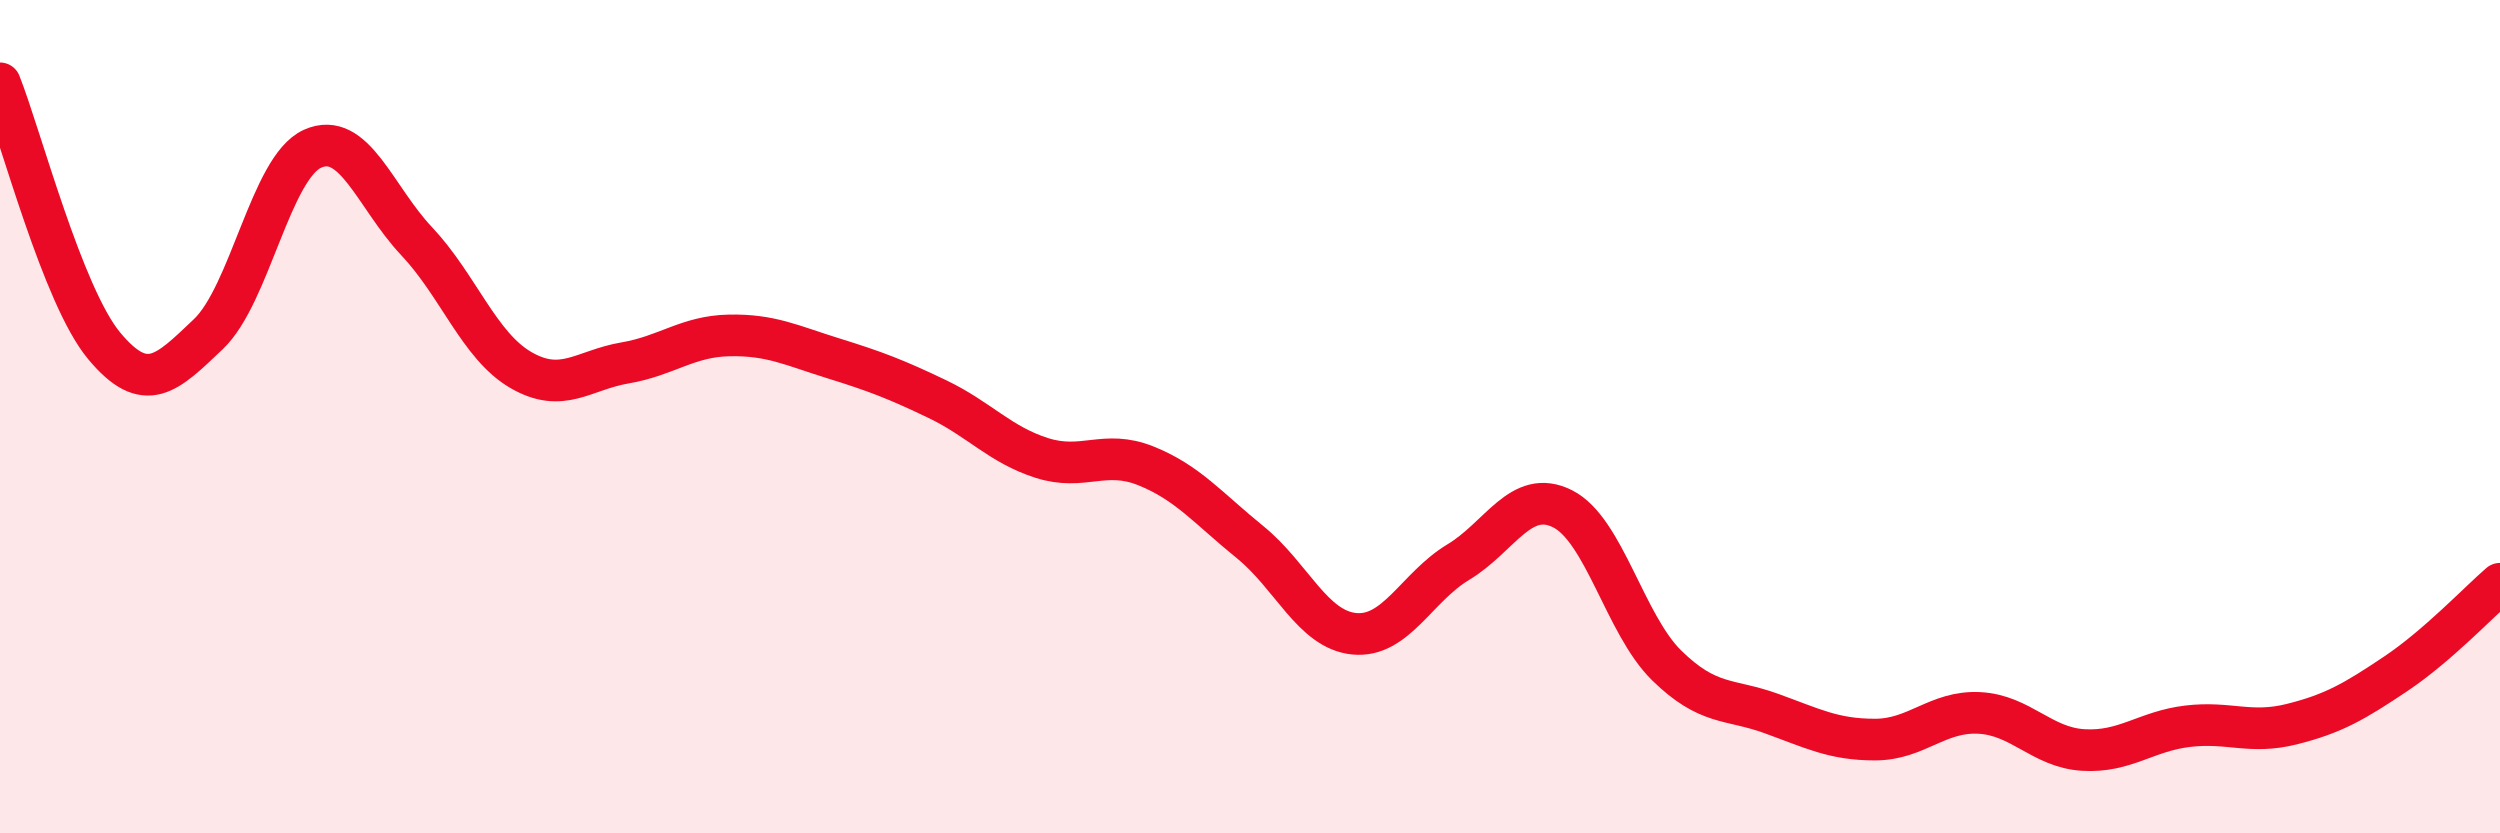 
    <svg width="60" height="20" viewBox="0 0 60 20" xmlns="http://www.w3.org/2000/svg">
      <path
        d="M 0,2 C 0.5,3.26 1.5,7.1 2.5,8.3 C 3.5,9.5 4,8.97 5,8.02 C 6,7.07 6.5,4.02 7.5,3.57 C 8.5,3.12 9,4.73 10,5.79 C 11,6.85 11.5,8.3 12.5,8.88 C 13.5,9.46 14,8.88 15,8.71 C 16,8.54 16.5,8.07 17.5,8.05 C 18.5,8.03 19,8.29 20,8.6 C 21,8.91 21.5,9.1 22.5,9.58 C 23.5,10.06 24,10.67 25,10.99 C 26,11.31 26.5,10.78 27.5,11.18 C 28.5,11.58 29,12.2 30,13.01 C 31,13.82 31.5,15.11 32.5,15.21 C 33.5,15.31 34,14.09 35,13.49 C 36,12.89 36.5,11.71 37.5,12.21 C 38.5,12.71 39,14.99 40,15.97 C 41,16.95 41.5,16.76 42.5,17.12 C 43.5,17.48 44,17.75 45,17.75 C 46,17.75 46.5,17.06 47.5,17.11 C 48.5,17.16 49,17.94 50,18 C 51,18.06 51.5,17.55 52.5,17.43 C 53.5,17.31 54,17.63 55,17.38 C 56,17.13 56.5,16.84 57.5,16.17 C 58.5,15.5 59.5,14.44 60,14.01L60 20L0 20Z"
        fill="#EB0A25"
        opacity="0.1"
        stroke-linecap="round"
        stroke-linejoin="round"
      />
      <path
        d="M 0,2 C 0.5,3.26 1.5,7.1 2.5,8.3 C 3.5,9.5 4,8.97 5,8.02 C 6,7.07 6.5,4.02 7.5,3.57 C 8.5,3.12 9,4.73 10,5.79 C 11,6.85 11.5,8.3 12.5,8.88 C 13.5,9.46 14,8.88 15,8.71 C 16,8.54 16.5,8.07 17.5,8.05 C 18.5,8.03 19,8.29 20,8.6 C 21,8.91 21.5,9.1 22.5,9.58 C 23.5,10.06 24,10.67 25,10.99 C 26,11.31 26.5,10.78 27.5,11.18 C 28.5,11.58 29,12.2 30,13.01 C 31,13.82 31.5,15.11 32.5,15.21 C 33.5,15.31 34,14.09 35,13.49 C 36,12.89 36.5,11.71 37.5,12.21 C 38.5,12.71 39,14.99 40,15.97 C 41,16.95 41.5,16.76 42.5,17.12 C 43.5,17.48 44,17.75 45,17.75 C 46,17.75 46.5,17.06 47.5,17.11 C 48.5,17.16 49,17.94 50,18 C 51,18.06 51.5,17.55 52.5,17.43 C 53.5,17.31 54,17.63 55,17.38 C 56,17.13 56.5,16.84 57.5,16.17 C 58.5,15.5 59.5,14.44 60,14.01"
        stroke="#EB0A25"
        stroke-width="1"
        fill="none"
        stroke-linecap="round"
        stroke-linejoin="round"
      />
    </svg>
  